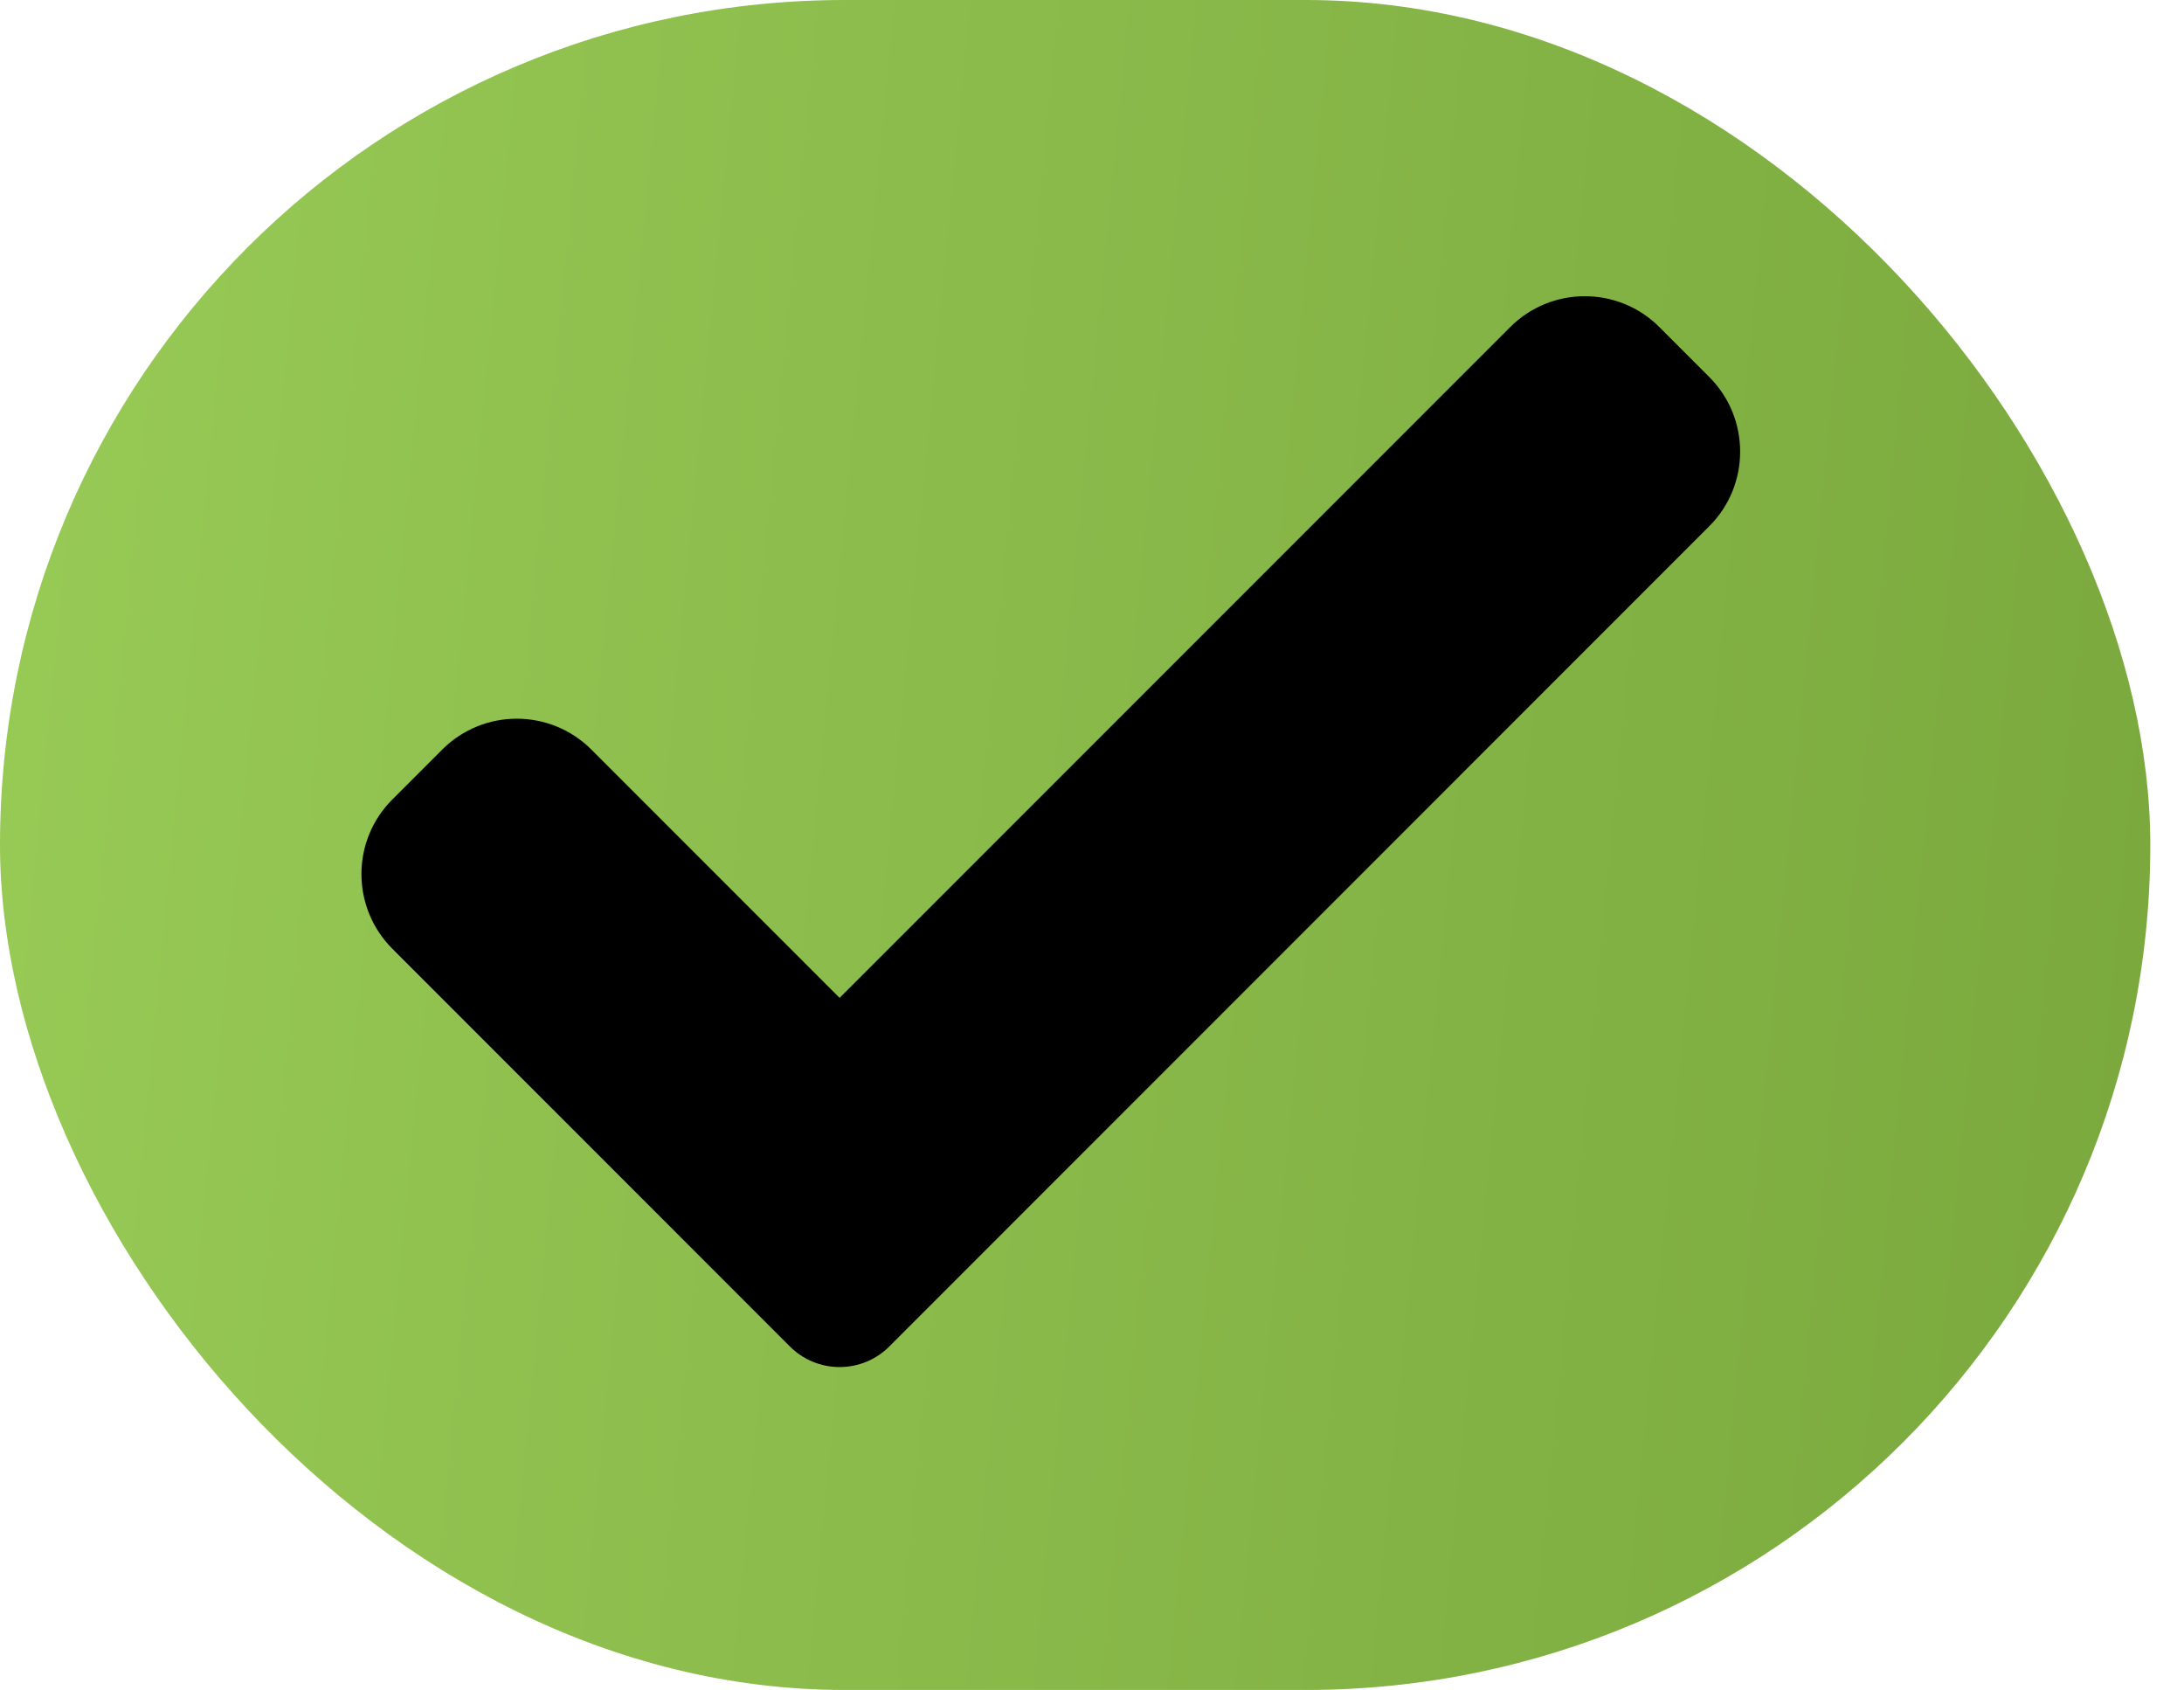 <?xml version="1.0" encoding="UTF-8"?> <svg xmlns="http://www.w3.org/2000/svg" width="53" height="41" viewBox="0 0 53 41" fill="none"> <rect width="52.182" height="41" rx="20.5" fill="url(#paint0_linear)"></rect> <path d="M21.583 32.665C21.263 32.986 20.828 33.166 20.375 33.166C19.922 33.166 19.487 32.986 19.167 32.665L9.522 23.018C8.521 22.017 8.521 20.394 9.522 19.395L10.73 18.187C11.731 17.186 13.352 17.186 14.353 18.187L20.375 24.209L36.647 7.937C37.648 6.936 39.271 6.936 40.27 7.937L41.478 9.145C42.479 10.146 42.479 11.769 41.478 12.768L21.583 32.665Z" fill="black"></path> <defs> <linearGradient id="paint0_linear" x1="-1.5159e-06" y1="4.477" x2="69.63" y2="11.232" gradientUnits="userSpaceOnUse"> <stop stop-color="#98CA56"></stop> <stop offset="1" stop-color="#729F36"></stop> </linearGradient> </defs> </svg> 